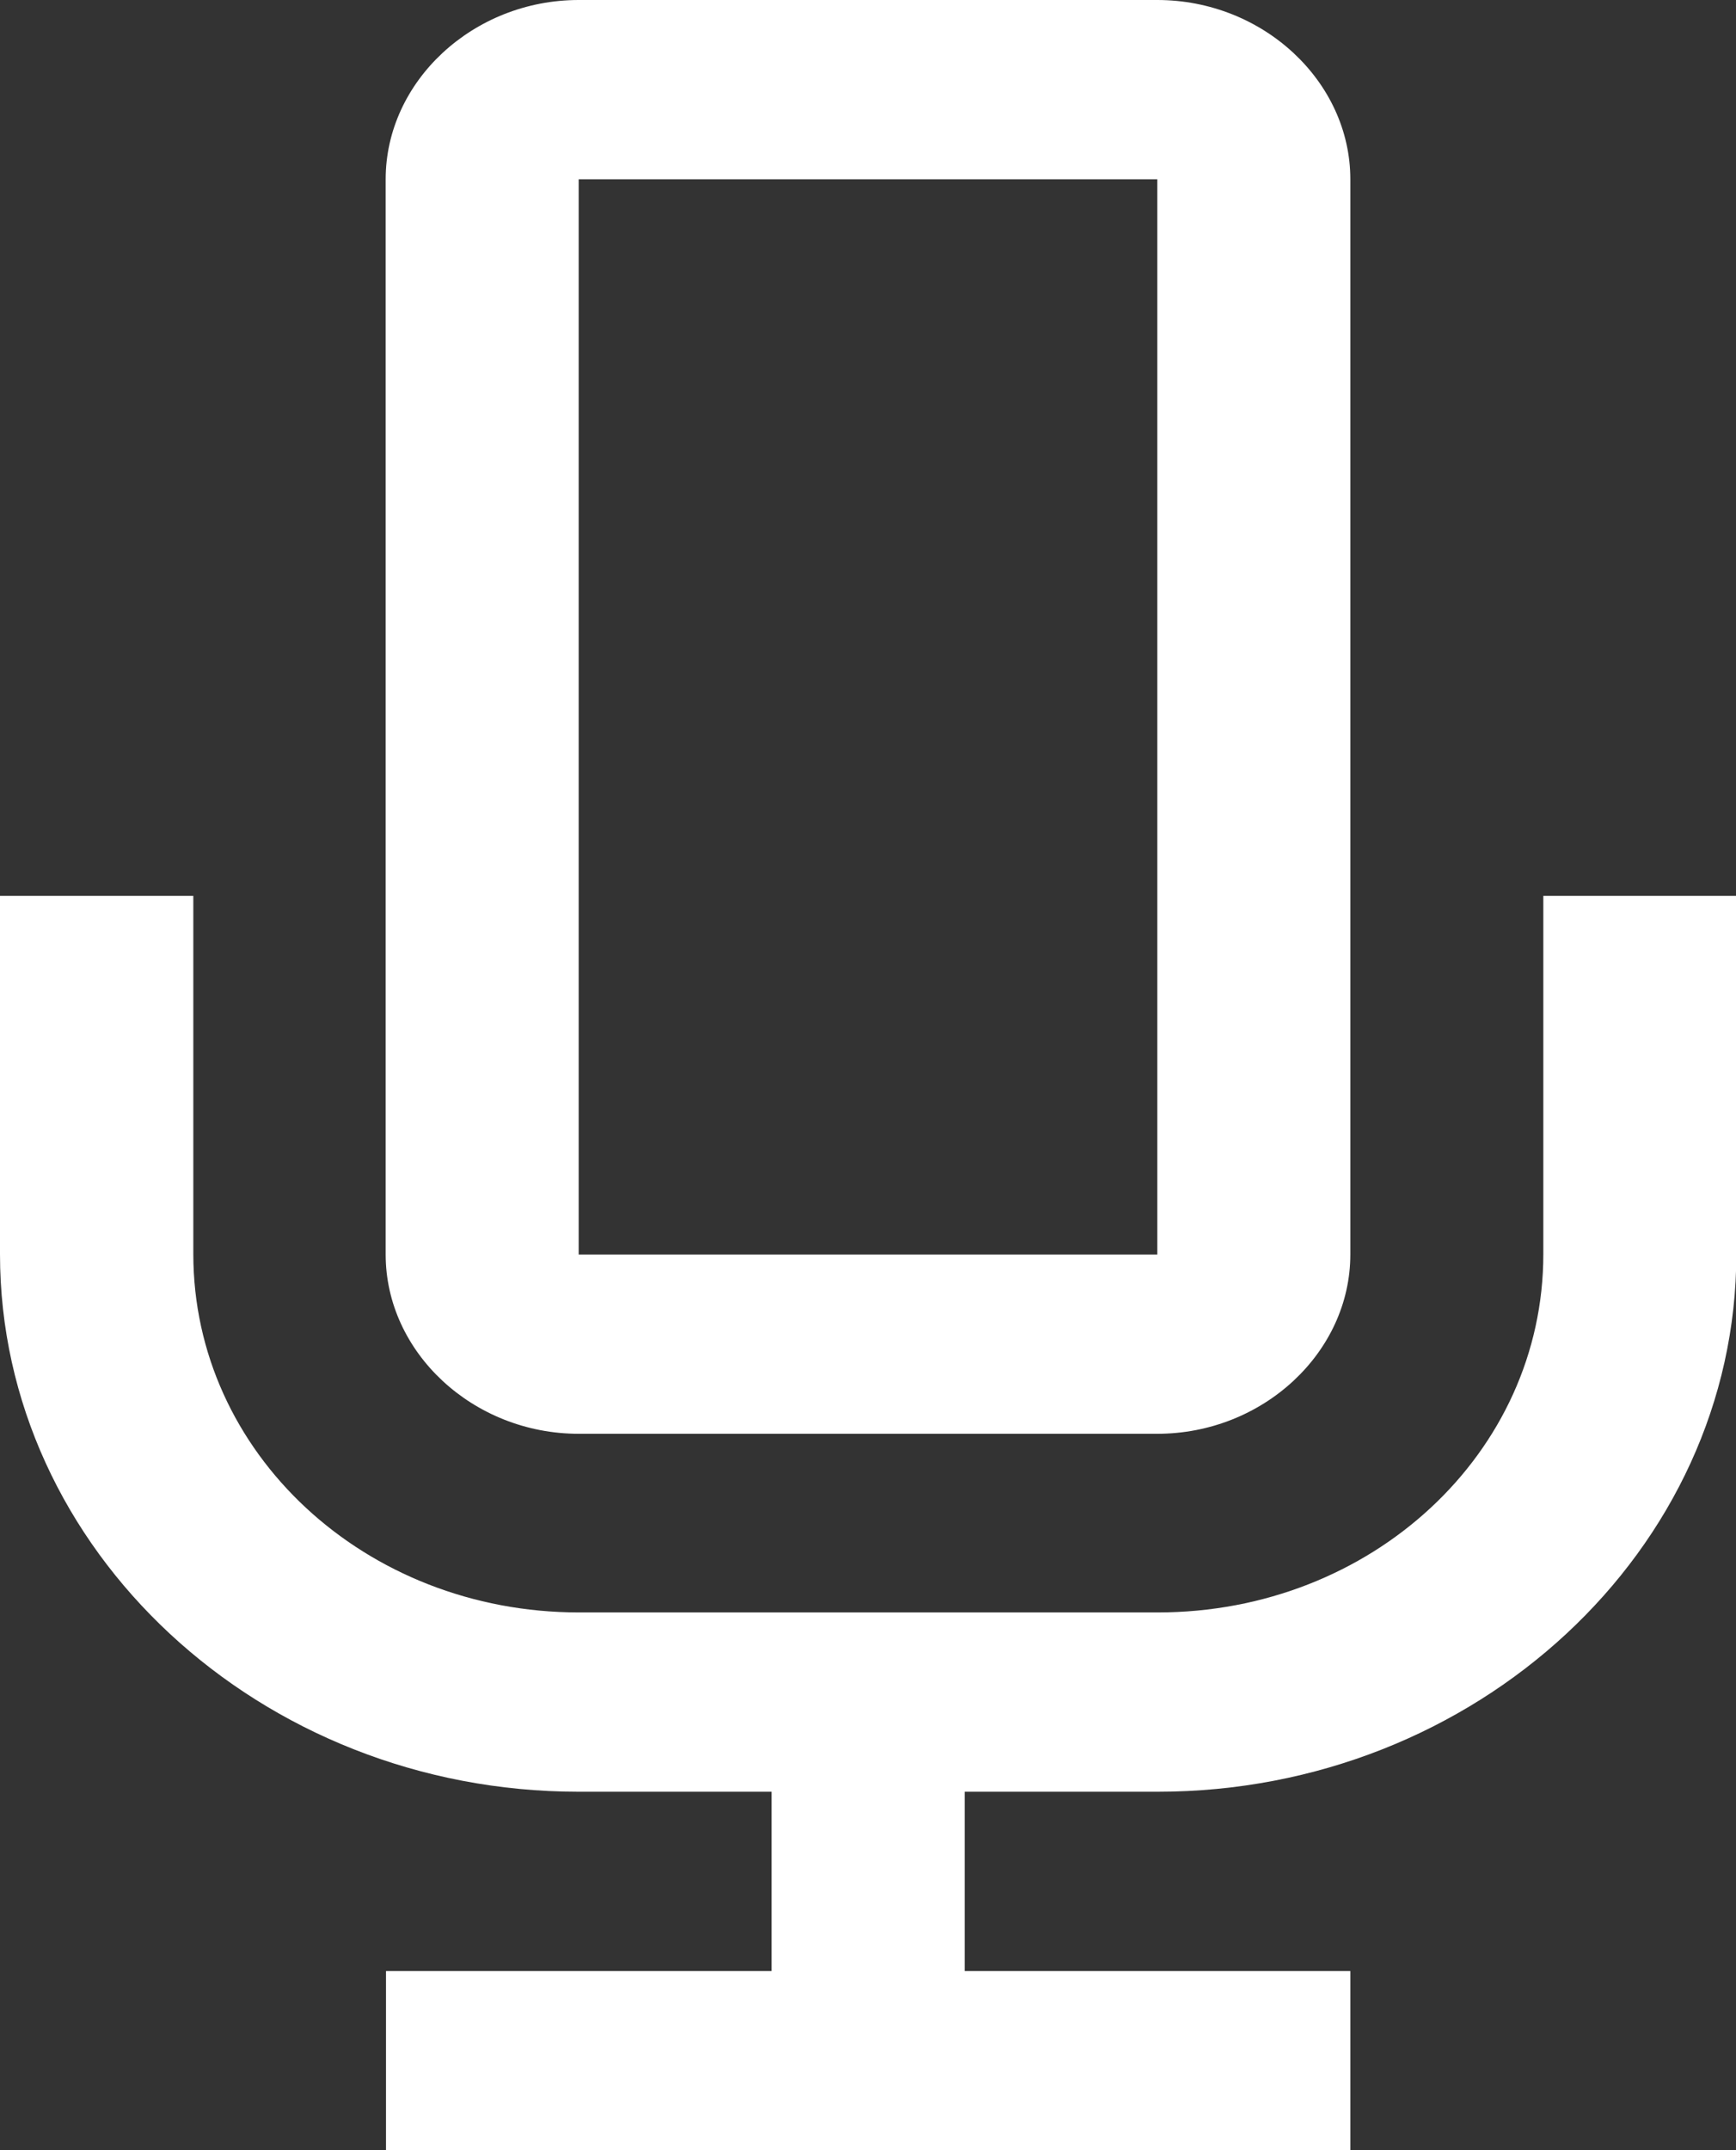 <?xml version="1.0" encoding="UTF-8"?>
<svg id="_レイヤー_2" data-name="レイヤー 2" xmlns="http://www.w3.org/2000/svg" width="52.98" height="65.59" viewBox="0 0 52.98 65.59">
  <rect x="0" y="0" width="52.98" height="65.59" fill="#333333" stroke="none"/>
  <defs>
    <style>
      .cls-1 {
        fill: #fff;
      }
    </style>
  </defs>
  <g id="_レイヤー_1-2" data-name="レイヤー 1">
    <path class="cls-1" d="M17.66,0c-3.22,0-5.89,2.48-5.89,5.47v32.8c0,2.99,2.67,5.47,5.89,5.47h17.66c3.22,0,5.89-2.48,5.89-5.47V5.47c0-2.99-2.67-5.47-5.89-5.47h-17.66ZM17.66,5.47h17.66v32.8h-17.66V5.47ZM0,27.33v10.93c0,9.02,7.94,16.4,17.66,16.4h5.89v5.47h-11.77v5.47h29.43v-5.47h-11.77v-5.47h5.89c9.71,0,17.66-7.38,17.66-16.4v-10.93h-5.89v10.93c0,6.06-5.24,10.93-11.77,10.93h-17.66c-6.53,0-11.77-4.87-11.77-10.93v-10.93H0Z"/>
  </g>
</svg>